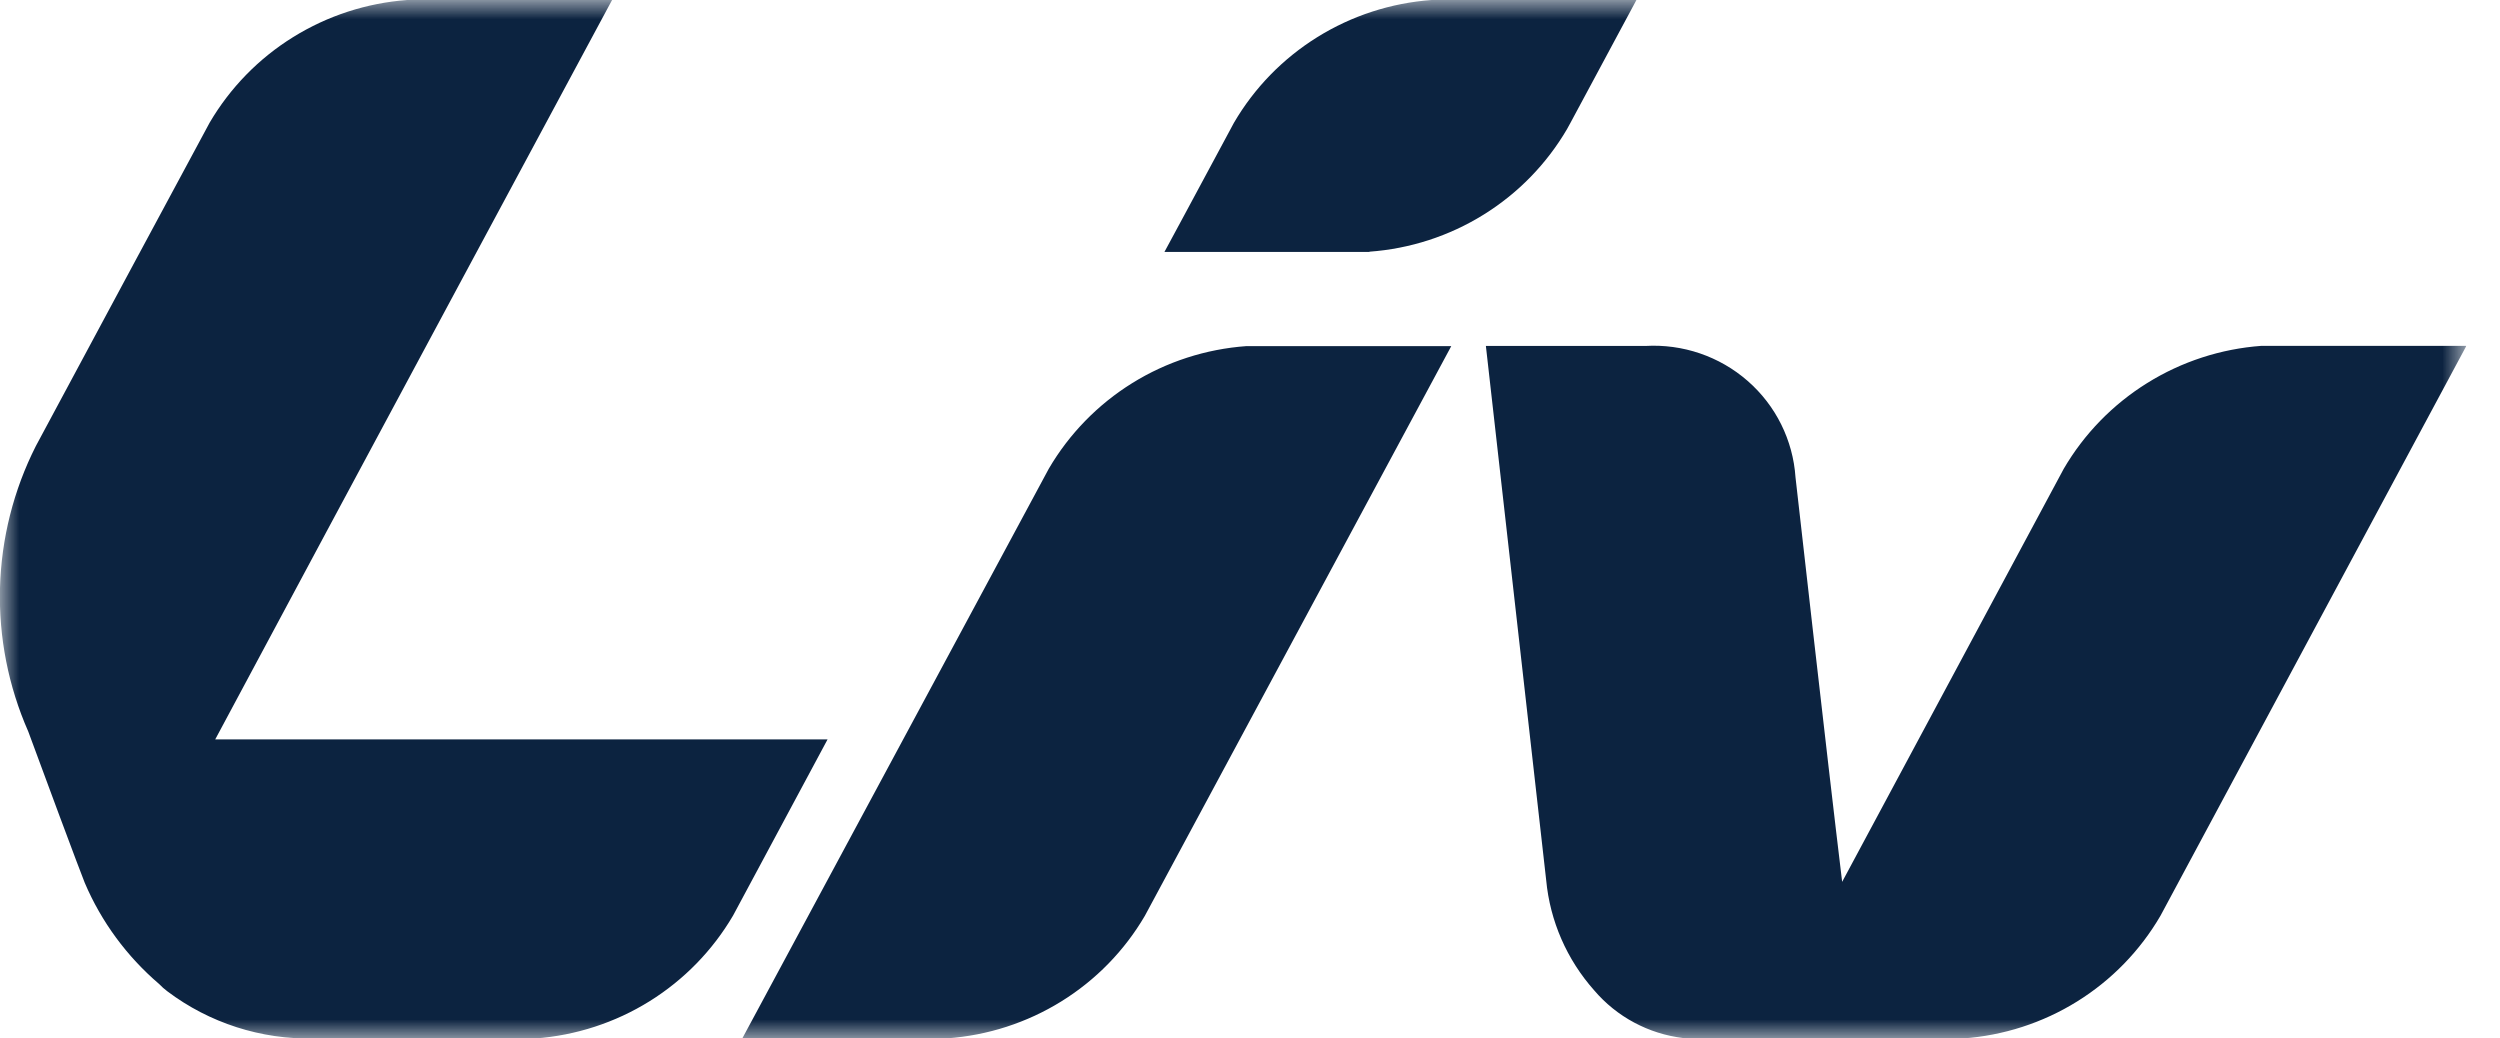 <svg xmlns="http://www.w3.org/2000/svg" fill="none" viewBox="0 0 65 27" height="27" width="65">
<g clip-path="url(#clip0_463_2486)">
<mask height="27" width="65" y="0" x="0" maskUnits="userSpaceOnUse" style="mask-type:luminance" id="mask0_463_2486">
<path fill="white" d="M0 0H64.125V27H0V0Z"></path>
</mask>
<g mask="url(#mask0_463_2486)">
<path fill="#0C2340" d="M51.033 27H44.247C44.081 27 43.912 27 43.792 26.989H43.762C42.861 26.88 42.035 26.437 41.449 25.749C40.738 24.949 40.301 23.947 40.201 22.886L38.633 8.995H42.776C43.75 8.938 44.707 9.264 45.439 9.904C46.171 10.543 46.618 11.444 46.683 12.41C46.692 12.481 47.496 19.629 47.896 22.928L53.658 12.187C54.188 11.28 54.933 10.515 55.829 9.958C56.724 9.401 57.744 9.069 58.798 8.992H64.126L56.173 23.808C55.645 24.716 54.9 25.483 54.004 26.039C53.108 26.596 52.088 26.925 51.033 27ZM13.92 27H8.161C6.788 27.03 5.445 26.598 4.351 25.774C4.274 25.717 4.203 25.653 4.137 25.584C3.297 24.866 2.635 23.966 2.204 22.954C2.125 22.772 1 19.748 0.735 19.02C0.217 17.844 -0.034 16.569 -0 15.287C0.034 14.004 0.352 12.744 0.932 11.597C1.765 10.035 5.415 3.256 5.451 3.189C5.982 2.284 6.726 1.52 7.621 0.965C8.516 0.409 9.534 0.078 10.586 0L15.914 0C15.82 0.173 8.642 13.526 5.596 19.224H21.517L19.06 23.804C18.529 24.71 17.784 25.475 16.889 26.032C15.994 26.589 14.974 26.921 13.92 27ZM24.624 27H19.299L27.269 12.186C27.799 11.28 28.544 10.516 29.439 9.96C30.334 9.405 31.353 9.075 32.406 8.999H37.733L29.767 23.81C29.237 24.717 28.491 25.481 27.595 26.036C26.698 26.592 25.679 26.921 24.625 26.997L24.624 27ZM35.605 6.551H30.275C30.283 6.536 31.064 5.092 31.985 3.374L32.081 3.195C32.61 2.287 33.355 1.522 34.251 0.965C35.147 0.408 36.166 0.077 37.221 0L42.547 0L41.605 1.755L40.835 3.188L40.743 3.356C40.213 4.262 39.468 5.027 38.572 5.582C37.677 6.138 36.658 6.468 35.605 6.544V6.551Z"></path>
</g>
</g>
<defs>
<clipPath id="clip0_463_2486">
<rect fill="white" height="27" width="64.125"></rect>
</clipPath>
</defs>
</svg>
